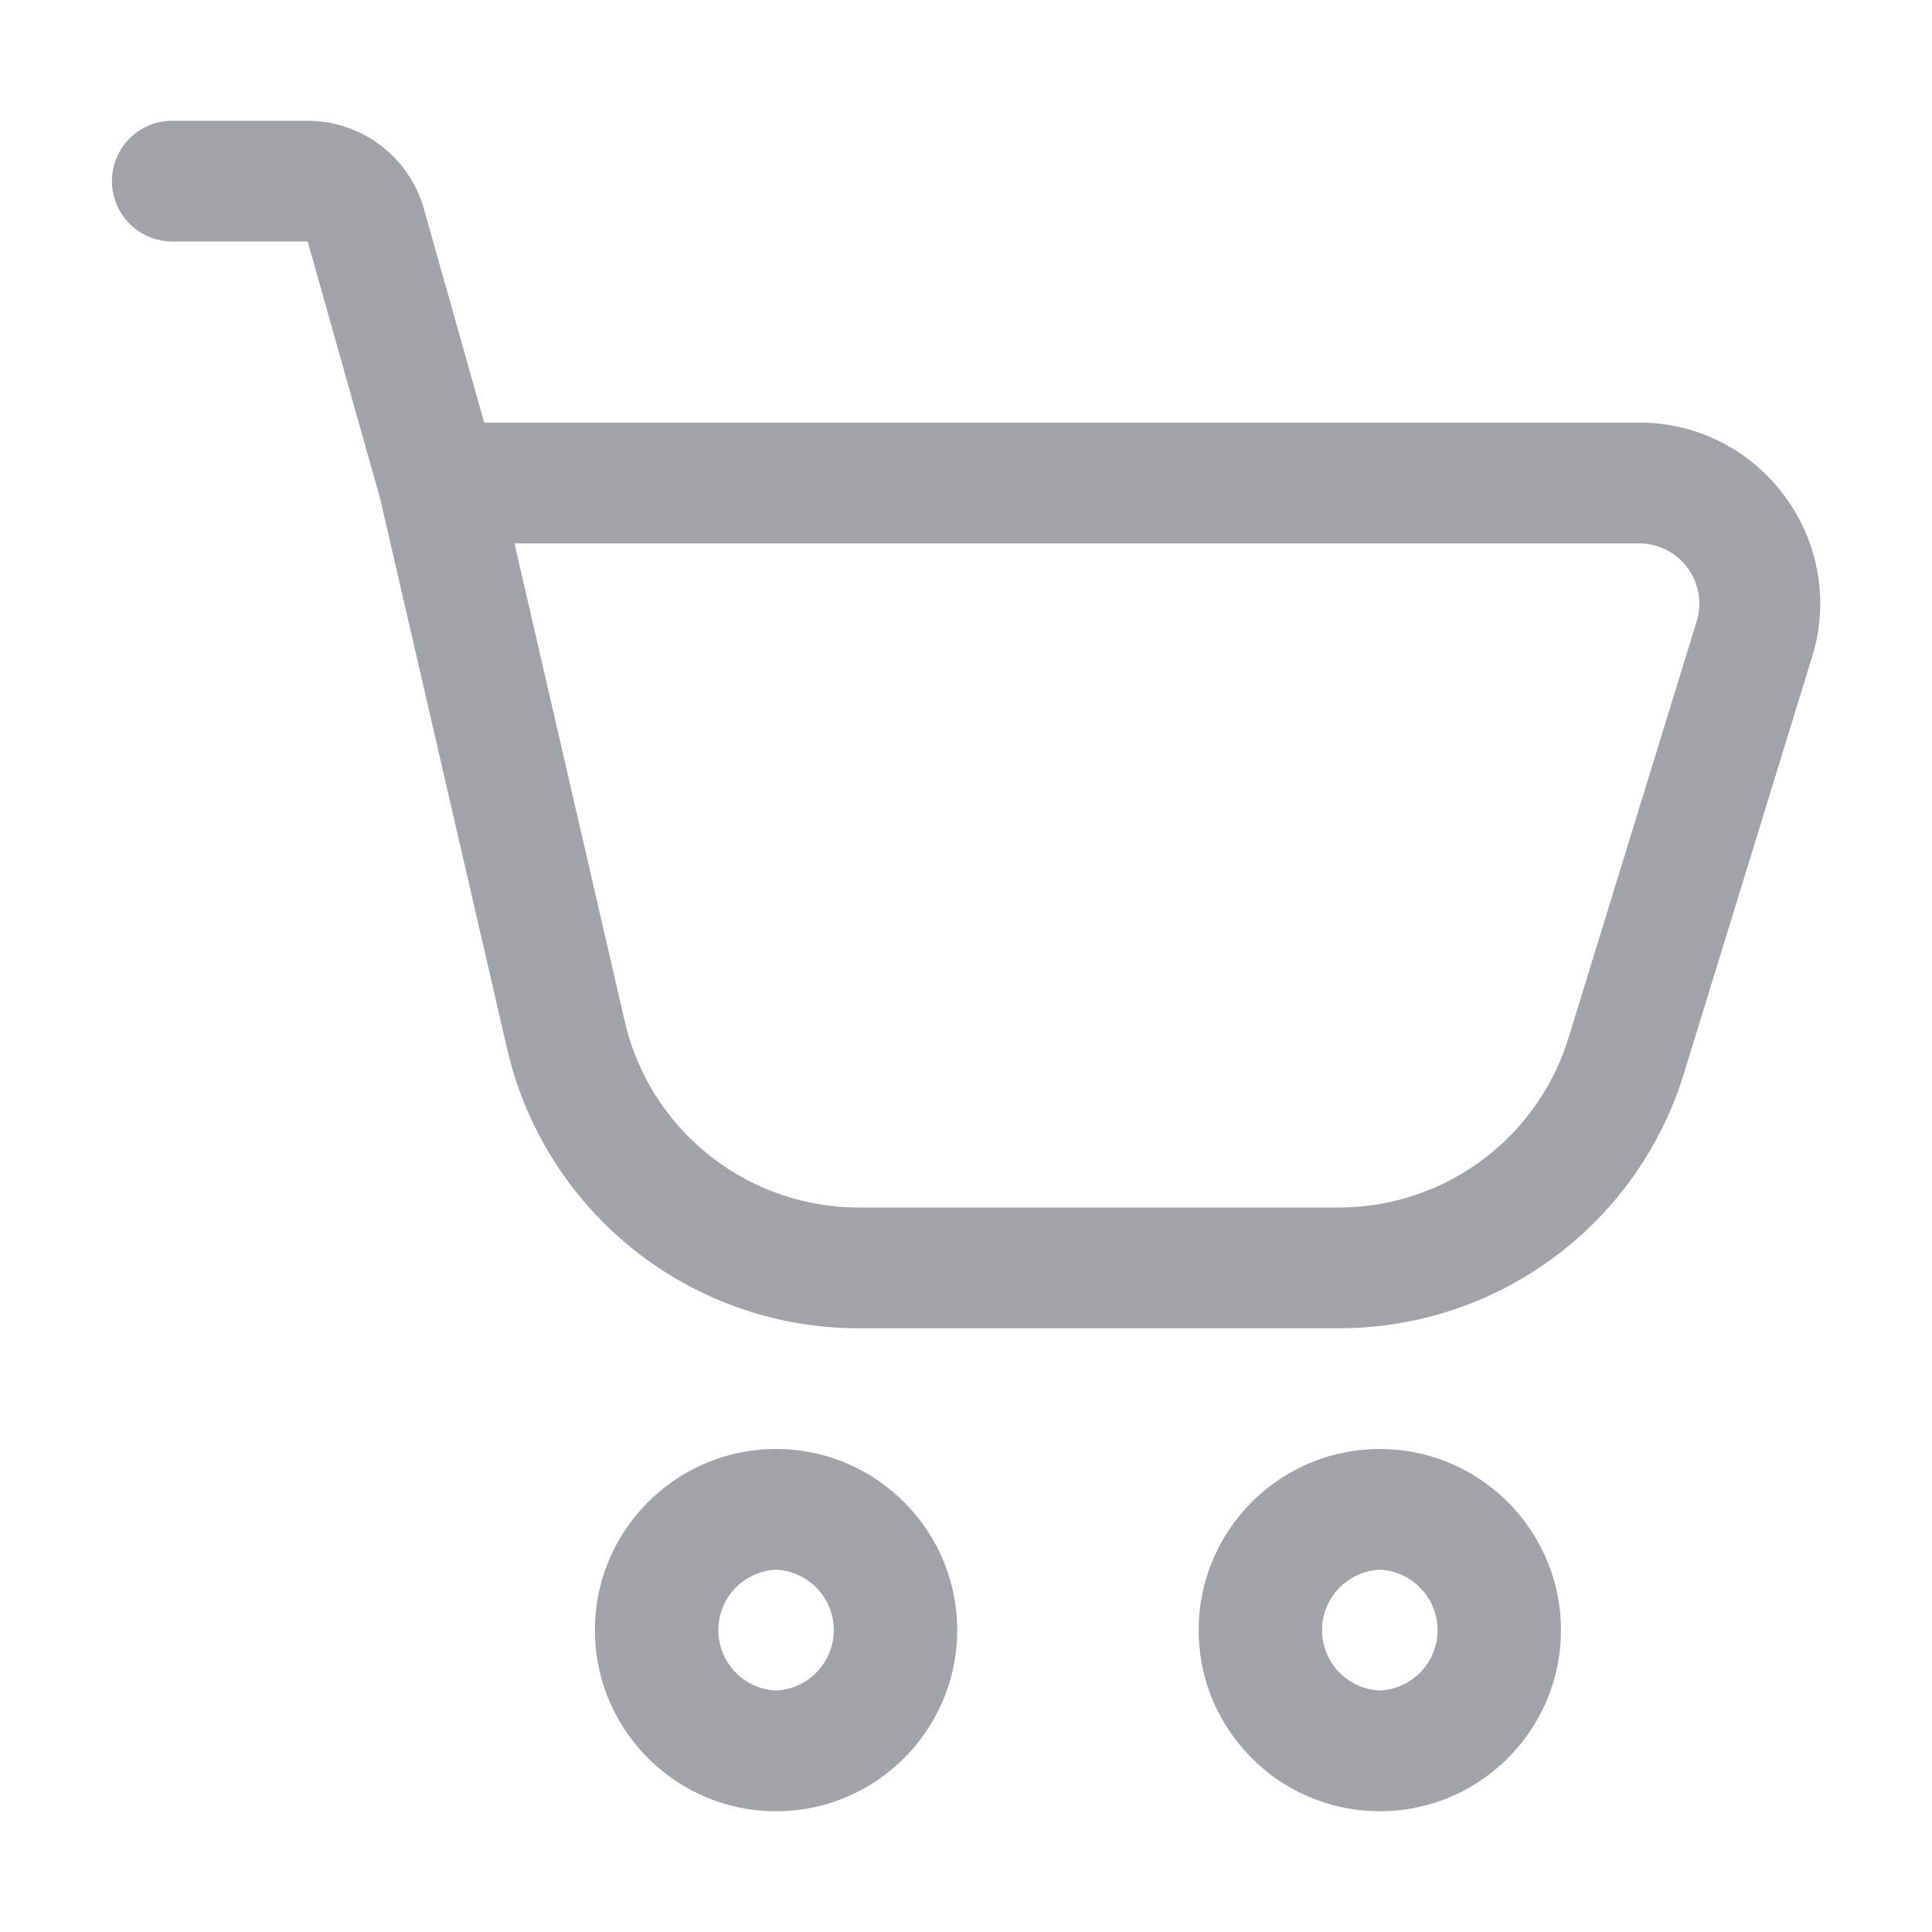<svg xmlns="http://www.w3.org/2000/svg" xmlns:xlink="http://www.w3.org/1999/xlink" width="512" height="512" x="0" y="0" viewBox="0 0 32 32" style="enable-background:new 0 0 512 512" xml:space="preserve" class=""><g><path d="M12.854 24c-1.654 0-3 1.346-3 3s1.346 3 3 3 3-1.346 3-3-1.346-3-3-3zm0 4a1.001 1.001 0 0 1 0-2 1.001 1.001 0 0 1 0 2zm10-4c-1.654 0-3 1.346-3 3s1.346 3 3 3 3-1.346 3-3-1.346-3-3-3zm0 4a1.001 1.001 0 0 1 0-2 1.001 1.001 0 0 1 0 2zM29.56 8.218A2.974 2.974 0 0 0 27.146 7H8.02l-.999-3.542A2.006 2.006 0 0 0 5.095 2H2.854a1 1 0 1 0 0 2h2.242l1.201 4.26 2.097 9.089A5.973 5.973 0 0 0 14.241 22h7.92a5.97 5.97 0 0 0 5.735-4.236l2.117-6.881a2.974 2.974 0 0 0-.453-2.665zm-1.459 2.076-2.117 6.882A3.98 3.98 0 0 1 22.161 20h-7.92a3.98 3.98 0 0 1-3.897-3.1L8.521 9h18.625c.321 0 .614.148.805.406a.99.99 0 0 1 .15.888z" fill="#A1A3A8" opacity="1" data-original="#000000"></path></g></svg>